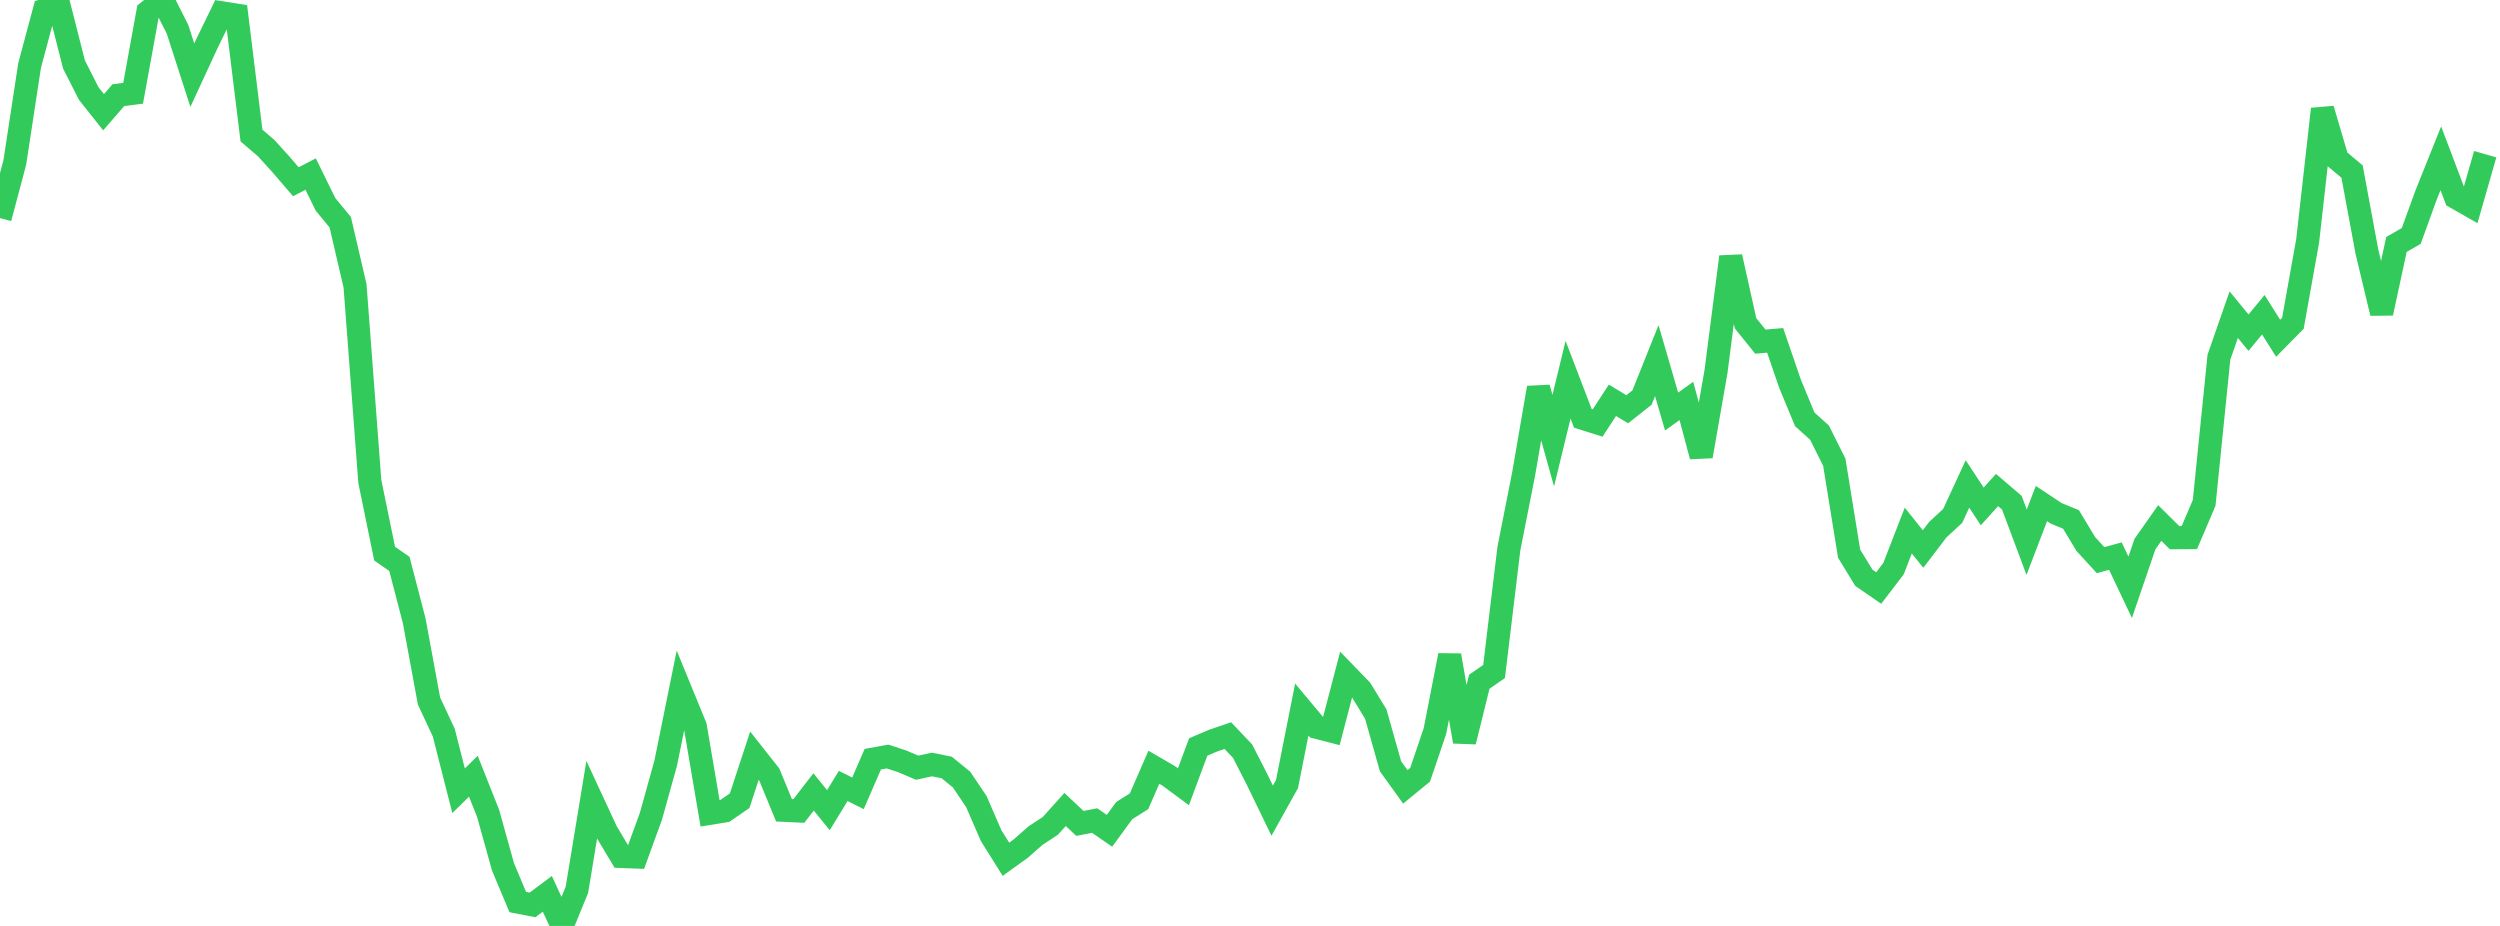 <?xml version="1.0" standalone="no"?><!DOCTYPE svg PUBLIC "-//W3C//DTD SVG 1.1//EN" "http://www.w3.org/Graphics/SVG/1.1/DTD/svg11.dtd"><svg width="135" height="50" viewBox="0 0 135 50" preserveAspectRatio="none" xmlns="http://www.w3.org/2000/svg" xmlns:xlink="http://www.w3.org/1999/xlink"><polyline points="0,11.776 0.799,8.775 1.598,3.539 2.396,0.56 3.195,0.333 3.994,3.48 4.793,5.053 5.592,6.061 6.391,5.139 7.189,5.036 7.988,0.636 8.787,0 9.586,1.582 10.385,4.06 11.183,2.335 11.982,0.695 12.781,0.821 13.58,7.319 14.379,8.004 15.178,8.885 15.976,9.814 16.775,9.4 17.574,11.03 18.373,12.001 19.172,15.433 19.97,25.997 20.769,29.896 21.568,30.451 22.367,33.521 23.166,37.854 23.964,39.564 24.763,42.7 25.562,41.917 26.361,43.932 27.16,46.805 27.959,48.71 28.757,48.865 29.556,48.266 30.355,50 31.154,48.045 31.953,43.192 32.751,44.912 33.55,46.248 34.349,46.278 35.148,44.083 35.947,41.216 36.746,37.274 37.544,39.22 38.343,43.917 39.142,43.788 39.941,43.238 40.74,40.805 41.538,41.817 42.337,43.755 43.136,43.793 43.935,42.763 44.734,43.751 45.533,42.441 46.331,42.839 47.13,40.998 47.929,40.852 48.728,41.116 49.527,41.456 50.325,41.283 51.124,41.445 51.923,42.096 52.722,43.282 53.521,45.125 54.32,46.4 55.118,45.826 55.917,45.123 56.716,44.599 57.515,43.712 58.314,44.464 59.112,44.311 59.911,44.863 60.71,43.772 61.509,43.267 62.308,41.431 63.107,41.896 63.905,42.485 64.704,40.337 65.503,39.997 66.302,39.722 67.101,40.565 67.899,42.127 68.698,43.776 69.497,42.343 70.296,38.316 71.095,39.272 71.893,39.477 72.692,36.423 73.491,37.248 74.29,38.558 75.089,41.382 75.888,42.49 76.686,41.836 77.485,39.484 78.284,35.389 79.083,40.048 79.882,36.813 80.68,36.261 81.479,29.628 82.278,25.584 83.077,20.94 83.876,23.796 84.675,20.505 85.473,22.59 86.272,22.842 87.071,21.616 87.87,22.1 88.669,21.468 89.467,19.473 90.266,22.223 91.065,21.65 91.864,24.639 92.663,20.07 93.462,13.869 94.26,17.458 95.059,18.449 95.858,18.38 96.657,20.709 97.456,22.644 98.254,23.363 99.053,24.964 99.852,29.898 100.651,31.203 101.45,31.753 102.249,30.708 103.047,28.651 103.846,29.646 104.645,28.598 105.444,27.86 106.243,26.135 107.041,27.347 107.84,26.461 108.639,27.145 109.438,29.28 110.237,27.192 111.036,27.722 111.834,28.05 112.633,29.377 113.432,30.248 114.231,30.03 115.03,31.715 115.828,29.379 116.627,28.244 117.426,29.035 118.225,29.03 119.024,27.158 119.822,19.288 120.621,16.992 121.42,17.965 122.219,16.996 123.018,18.266 123.817,17.454 124.615,12.997 125.414,5.889 126.213,8.596 127.012,9.266 127.811,13.58 128.609,16.91 129.408,13.201 130.207,12.741 131.006,10.539 131.805,8.547 132.604,10.659 133.402,11.114 134.201,8.327" fill="none" stroke="#32ca5b" stroke-width="1.25"/></svg>
